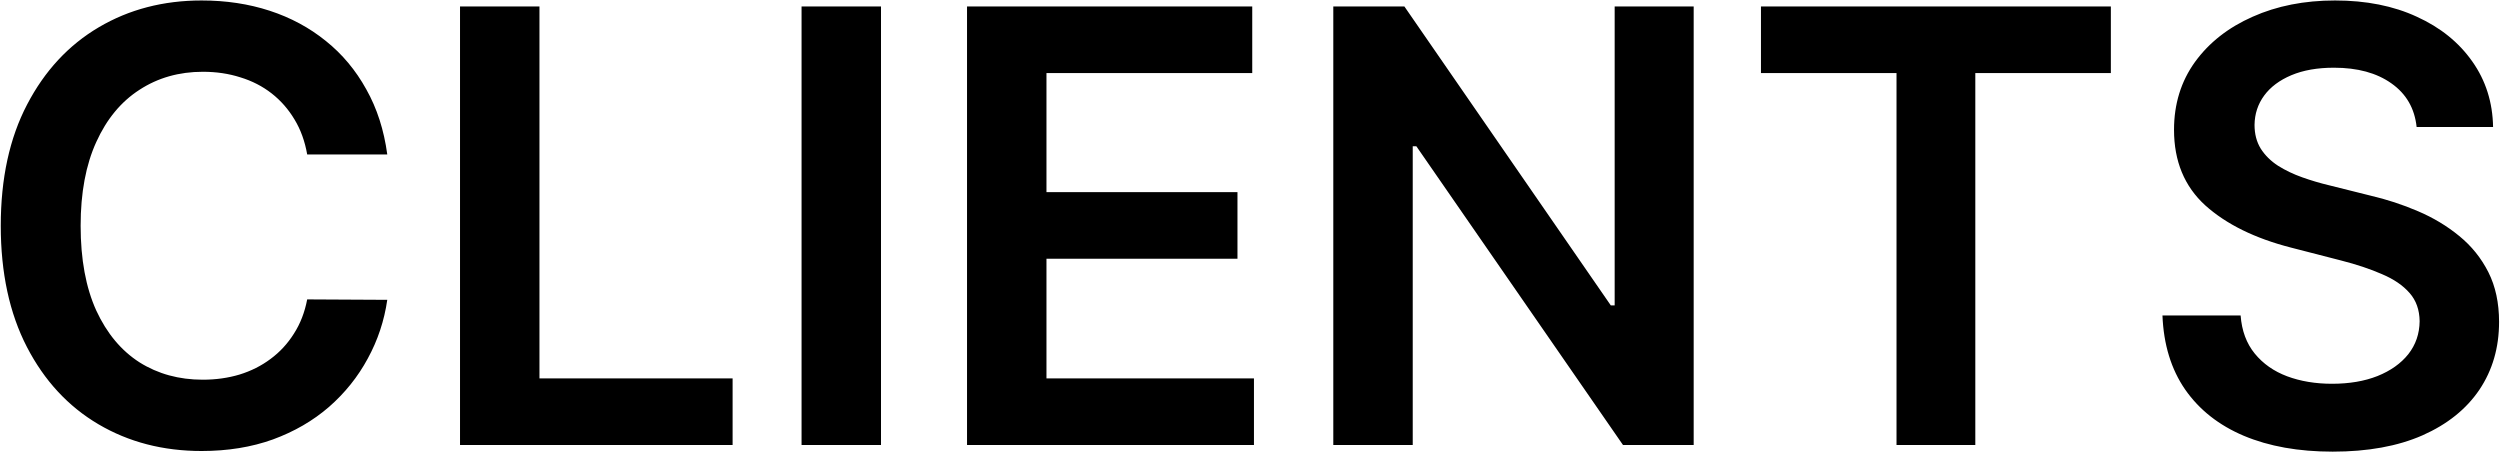 <svg width="2073" height="375" viewBox="0 0 2073 375" fill="none" xmlns="http://www.w3.org/2000/svg">
<path d="M321.124 128.055H254.717C252.823 117.165 249.331 107.518 244.241 99.114C239.152 90.591 232.819 83.37 225.243 77.452C217.667 71.533 209.026 67.094 199.32 64.135C189.732 61.057 179.374 59.519 168.247 59.519C148.479 59.519 130.96 64.49 115.69 74.433C100.42 84.258 88.465 98.699 79.824 117.757C71.183 136.696 66.862 159.838 66.862 187.182C66.862 214.999 71.183 238.437 79.824 257.494C88.583 276.434 100.539 290.757 115.69 300.463C130.96 310.051 148.42 314.845 168.07 314.845C178.96 314.845 189.14 313.425 198.609 310.584C208.197 307.625 216.779 303.304 224.355 297.622C232.049 291.94 238.5 284.956 243.709 276.67C249.036 268.384 252.705 258.915 254.717 248.261L321.124 248.616C318.638 265.899 313.252 282.116 304.966 297.267C296.798 312.419 286.086 325.795 272.828 337.395C259.571 348.877 244.064 357.873 226.308 364.384C208.553 370.776 188.844 373.972 167.182 373.972C135.222 373.972 106.694 366.573 81.599 351.777C56.505 336.981 36.737 315.615 22.296 287.679C7.854 259.743 0.634 226.244 0.634 187.182C0.634 148.001 7.913 114.502 22.473 86.685C37.033 58.749 56.86 37.383 81.954 22.587C107.049 7.79 135.458 0.392 167.182 0.392C187.423 0.392 206.244 3.233 223.645 8.915C241.045 14.597 256.552 22.942 270.165 33.95C283.777 44.84 294.964 58.216 303.723 74.078C312.601 89.822 318.401 107.814 321.124 128.055ZM381.449 369V5.364H447.322V313.78H607.478V369H381.449ZM730.525 5.364V369H664.652V5.364H730.525ZM801.859 369V5.364H1038.36V60.584H867.732V159.305H1026.11V214.526H867.732V313.78H1039.78V369H801.859ZM1404.4 5.364V369H1345.8L1174.46 121.308H1171.44V369H1105.57V5.364H1164.52L1335.68 253.233H1338.88V5.364H1404.4ZM1460.19 60.584V5.364H1750.32V60.584H1637.93V369H1572.59V60.584H1460.19ZM2003.87 105.328C2002.22 89.822 1995.23 77.748 1982.92 69.106C1970.73 60.465 1954.87 56.145 1935.34 56.145C1921.61 56.145 1909.83 58.216 1900 62.359C1890.18 66.502 1882.66 72.125 1877.45 79.227C1872.25 86.329 1869.58 94.438 1869.46 103.553C1869.46 111.128 1871.18 117.698 1874.61 123.261C1878.16 128.825 1882.96 133.56 1888.99 137.466C1895.03 141.254 1901.72 144.45 1909.06 147.054C1916.4 149.658 1923.8 151.848 1931.25 153.624L1965.34 162.146C1979.08 165.342 1992.27 169.663 2004.94 175.108C2017.72 180.553 2029.15 187.419 2039.21 195.705C2049.39 203.991 2057.44 213.993 2063.36 225.712C2069.27 237.43 2072.23 251.161 2072.23 266.905C2072.23 288.212 2066.79 306.973 2055.9 323.19C2045.01 339.289 2029.26 351.895 2008.67 361.01C1988.19 370.006 1963.39 374.504 1934.27 374.504C1905.98 374.504 1881.42 370.125 1860.59 361.365C1839.87 352.606 1823.65 339.821 1811.94 323.013C1800.33 306.204 1794.06 285.726 1793.11 261.578H1857.92C1858.87 274.244 1862.78 284.779 1869.64 293.183C1876.51 301.588 1885.44 307.861 1896.45 312.004C1907.58 316.147 1920.01 318.219 1933.74 318.219C1948.06 318.219 1960.61 316.088 1971.38 311.827C1982.27 307.447 1990.79 301.41 1996.95 293.716C2003.1 285.903 2006.24 276.789 2006.36 266.372C2006.24 256.902 2003.46 249.09 1998.01 242.935C1992.57 236.661 1984.93 231.453 1975.11 227.31C1965.4 223.048 1954.04 219.26 1941.02 215.946L1899.65 205.293C1869.7 197.598 1846.03 185.939 1828.63 170.314C1811.34 154.571 1802.7 133.678 1802.7 107.636C1802.7 86.211 1808.5 67.449 1820.1 51.351C1831.82 35.252 1847.74 22.764 1867.87 13.886C1887.99 4.89 1910.77 0.392 1936.22 0.392C1962.03 0.392 1984.64 4.89 2004.05 13.886C2023.58 22.764 2038.91 35.134 2050.04 50.996C2061.17 66.739 2066.91 84.85 2067.26 105.328H2003.87Z" fill="black"/>
</svg>
